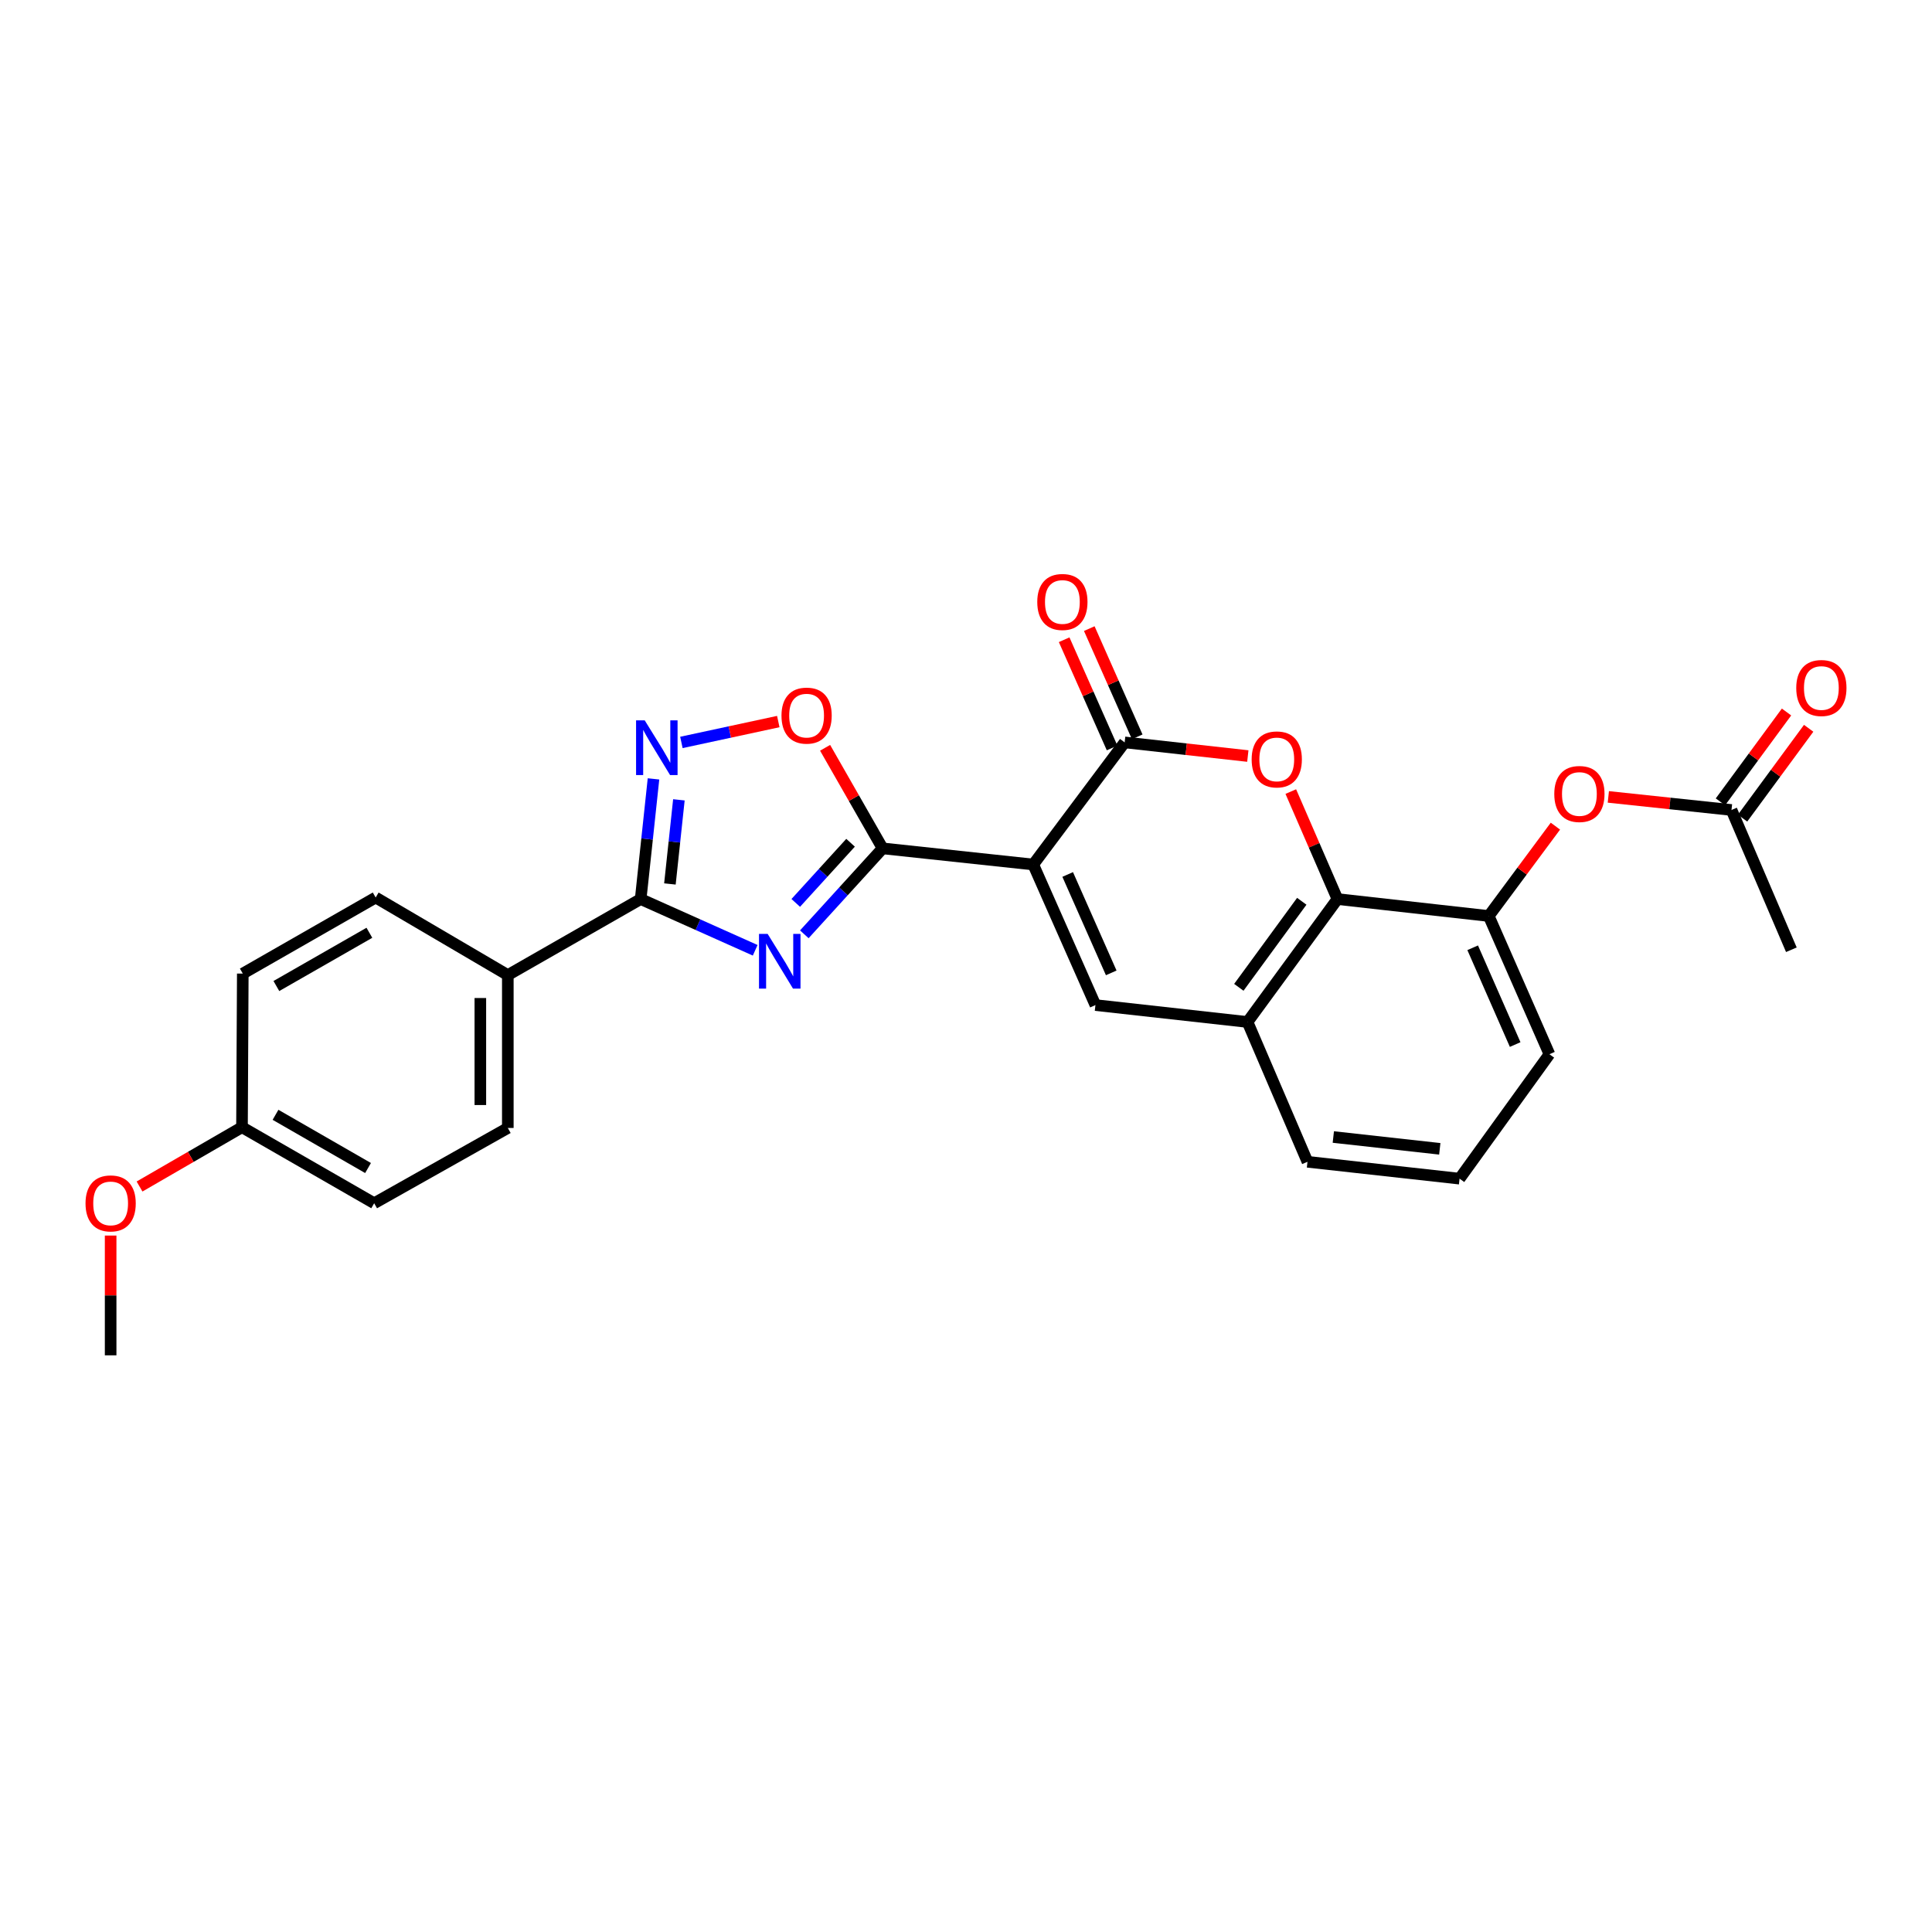 <?xml version='1.0' encoding='iso-8859-1'?>
<svg version='1.1' baseProfile='full'
              xmlns='http://www.w3.org/2000/svg'
                      xmlns:rdkit='http://www.rdkit.org/xml'
                      xmlns:xlink='http://www.w3.org/1999/xlink'
                  xml:space='preserve'
width='1000px' height='1000px' viewBox='0 0 1000 1000'>
<!-- END OF HEADER -->
<rect style='opacity:1.0;fill:#FFFFFF;stroke:none' width='1000' height='1000' x='0' y='0'> </rect>
<path class='bond-1' d='M 534.797,447.467 L 456.844,439.116' style='fill:none;fill-rule:evenodd;stroke:#000000;stroke-width:6px;stroke-linecap:butt;stroke-linejoin:miter;stroke-opacity:1' />
<path class='bond-2' d='M 534.797,447.467 L 582.117,384.258' style='fill:none;fill-rule:evenodd;stroke:#000000;stroke-width:6px;stroke-linecap:butt;stroke-linejoin:miter;stroke-opacity:1' />
<path class='bond-5' d='M 534.797,447.467 L 566.994,520.229' style='fill:none;fill-rule:evenodd;stroke:#000000;stroke-width:6px;stroke-linecap:butt;stroke-linejoin:miter;stroke-opacity:1' />
<path class='bond-5' d='M 552.632,452.626 L 575.17,503.56' style='fill:none;fill-rule:evenodd;stroke:#000000;stroke-width:6px;stroke-linecap:butt;stroke-linejoin:miter;stroke-opacity:1' />
<path class='bond-0' d='M 416.314,483.597 L 436.579,461.356' style='fill:none;fill-rule:evenodd;stroke:#0000FF;stroke-width:6px;stroke-linecap:butt;stroke-linejoin:miter;stroke-opacity:1' />
<path class='bond-0' d='M 436.579,461.356 L 456.844,439.116' style='fill:none;fill-rule:evenodd;stroke:#000000;stroke-width:6px;stroke-linecap:butt;stroke-linejoin:miter;stroke-opacity:1' />
<path class='bond-0' d='M 411.881,467.346 L 426.066,451.777' style='fill:none;fill-rule:evenodd;stroke:#0000FF;stroke-width:6px;stroke-linecap:butt;stroke-linejoin:miter;stroke-opacity:1' />
<path class='bond-0' d='M 426.066,451.777 L 440.252,436.209' style='fill:none;fill-rule:evenodd;stroke:#000000;stroke-width:6px;stroke-linecap:butt;stroke-linejoin:miter;stroke-opacity:1' />
<path class='bond-4' d='M 390.886,491.867 L 361.248,478.611' style='fill:none;fill-rule:evenodd;stroke:#0000FF;stroke-width:6px;stroke-linecap:butt;stroke-linejoin:miter;stroke-opacity:1' />
<path class='bond-4' d='M 361.248,478.611 L 331.61,465.355' style='fill:none;fill-rule:evenodd;stroke:#000000;stroke-width:6px;stroke-linecap:butt;stroke-linejoin:miter;stroke-opacity:1' />
<path class='bond-8' d='M 456.844,439.116 L 441.957,413.088' style='fill:none;fill-rule:evenodd;stroke:#000000;stroke-width:6px;stroke-linecap:butt;stroke-linejoin:miter;stroke-opacity:1' />
<path class='bond-8' d='M 441.957,413.088 L 427.071,387.061' style='fill:none;fill-rule:evenodd;stroke:#FF0000;stroke-width:6px;stroke-linecap:butt;stroke-linejoin:miter;stroke-opacity:1' />
<path class='bond-3' d='M 582.117,384.258 L 613.994,387.792' style='fill:none;fill-rule:evenodd;stroke:#000000;stroke-width:6px;stroke-linecap:butt;stroke-linejoin:miter;stroke-opacity:1' />
<path class='bond-3' d='M 613.994,387.792 L 645.872,391.327' style='fill:none;fill-rule:evenodd;stroke:#FF0000;stroke-width:6px;stroke-linecap:butt;stroke-linejoin:miter;stroke-opacity:1' />
<path class='bond-14' d='M 588.619,381.378 L 576.214,353.372' style='fill:none;fill-rule:evenodd;stroke:#000000;stroke-width:6px;stroke-linecap:butt;stroke-linejoin:miter;stroke-opacity:1' />
<path class='bond-14' d='M 576.214,353.372 L 563.809,325.365' style='fill:none;fill-rule:evenodd;stroke:#FF0000;stroke-width:6px;stroke-linecap:butt;stroke-linejoin:miter;stroke-opacity:1' />
<path class='bond-14' d='M 575.615,387.138 L 563.21,359.131' style='fill:none;fill-rule:evenodd;stroke:#000000;stroke-width:6px;stroke-linecap:butt;stroke-linejoin:miter;stroke-opacity:1' />
<path class='bond-14' d='M 563.21,359.131 L 550.805,331.125' style='fill:none;fill-rule:evenodd;stroke:#FF0000;stroke-width:6px;stroke-linecap:butt;stroke-linejoin:miter;stroke-opacity:1' />
<path class='bond-27' d='M 668.114,409.721 L 680.187,437.538' style='fill:none;fill-rule:evenodd;stroke:#FF0000;stroke-width:6px;stroke-linecap:butt;stroke-linejoin:miter;stroke-opacity:1' />
<path class='bond-27' d='M 680.187,437.538 L 692.26,465.355' style='fill:none;fill-rule:evenodd;stroke:#000000;stroke-width:6px;stroke-linecap:butt;stroke-linejoin:miter;stroke-opacity:1' />
<path class='bond-12' d='M 331.61,465.355 L 262.846,504.703' style='fill:none;fill-rule:evenodd;stroke:#000000;stroke-width:6px;stroke-linecap:butt;stroke-linejoin:miter;stroke-opacity:1' />
<path class='bond-28' d='M 331.61,465.355 L 334.929,434.254' style='fill:none;fill-rule:evenodd;stroke:#000000;stroke-width:6px;stroke-linecap:butt;stroke-linejoin:miter;stroke-opacity:1' />
<path class='bond-28' d='M 334.929,434.254 L 338.248,403.152' style='fill:none;fill-rule:evenodd;stroke:#0000FF;stroke-width:6px;stroke-linecap:butt;stroke-linejoin:miter;stroke-opacity:1' />
<path class='bond-28' d='M 346.747,457.534 L 349.071,435.763' style='fill:none;fill-rule:evenodd;stroke:#000000;stroke-width:6px;stroke-linecap:butt;stroke-linejoin:miter;stroke-opacity:1' />
<path class='bond-28' d='M 349.071,435.763 L 351.394,413.992' style='fill:none;fill-rule:evenodd;stroke:#0000FF;stroke-width:6px;stroke-linecap:butt;stroke-linejoin:miter;stroke-opacity:1' />
<path class='bond-9' d='M 566.994,520.229 L 645.714,528.976' style='fill:none;fill-rule:evenodd;stroke:#000000;stroke-width:6px;stroke-linecap:butt;stroke-linejoin:miter;stroke-opacity:1' />
<path class='bond-6' d='M 352.692,384.282 L 377.765,378.88' style='fill:none;fill-rule:evenodd;stroke:#0000FF;stroke-width:6px;stroke-linecap:butt;stroke-linejoin:miter;stroke-opacity:1' />
<path class='bond-6' d='M 377.765,378.88 L 402.839,373.478' style='fill:none;fill-rule:evenodd;stroke:#FF0000;stroke-width:6px;stroke-linecap:butt;stroke-linejoin:miter;stroke-opacity:1' />
<path class='bond-7' d='M 692.26,465.355 L 645.714,528.976' style='fill:none;fill-rule:evenodd;stroke:#000000;stroke-width:6px;stroke-linecap:butt;stroke-linejoin:miter;stroke-opacity:1' />
<path class='bond-7' d='M 673.8,466.501 L 641.217,511.035' style='fill:none;fill-rule:evenodd;stroke:#000000;stroke-width:6px;stroke-linecap:butt;stroke-linejoin:miter;stroke-opacity:1' />
<path class='bond-10' d='M 692.26,465.355 L 770.568,474.118' style='fill:none;fill-rule:evenodd;stroke:#000000;stroke-width:6px;stroke-linecap:butt;stroke-linejoin:miter;stroke-opacity:1' />
<path class='bond-21' d='M 645.714,528.976 L 676.75,601.343' style='fill:none;fill-rule:evenodd;stroke:#000000;stroke-width:6px;stroke-linecap:butt;stroke-linejoin:miter;stroke-opacity:1' />
<path class='bond-11' d='M 770.568,474.118 L 787.824,450.866' style='fill:none;fill-rule:evenodd;stroke:#000000;stroke-width:6px;stroke-linecap:butt;stroke-linejoin:miter;stroke-opacity:1' />
<path class='bond-11' d='M 787.824,450.866 L 805.079,427.613' style='fill:none;fill-rule:evenodd;stroke:#FF0000;stroke-width:6px;stroke-linecap:butt;stroke-linejoin:miter;stroke-opacity:1' />
<path class='bond-29' d='M 770.568,474.118 L 801.983,545.671' style='fill:none;fill-rule:evenodd;stroke:#000000;stroke-width:6px;stroke-linecap:butt;stroke-linejoin:miter;stroke-opacity:1' />
<path class='bond-29' d='M 762.258,490.568 L 784.249,540.655' style='fill:none;fill-rule:evenodd;stroke:#000000;stroke-width:6px;stroke-linecap:butt;stroke-linejoin:miter;stroke-opacity:1' />
<path class='bond-13' d='M 832.473,412.475 L 864.347,415.86' style='fill:none;fill-rule:evenodd;stroke:#FF0000;stroke-width:6px;stroke-linecap:butt;stroke-linejoin:miter;stroke-opacity:1' />
<path class='bond-13' d='M 864.347,415.86 L 896.221,419.244' style='fill:none;fill-rule:evenodd;stroke:#000000;stroke-width:6px;stroke-linecap:butt;stroke-linejoin:miter;stroke-opacity:1' />
<path class='bond-16' d='M 262.846,504.703 L 262.846,583.834' style='fill:none;fill-rule:evenodd;stroke:#000000;stroke-width:6px;stroke-linecap:butt;stroke-linejoin:miter;stroke-opacity:1' />
<path class='bond-16' d='M 248.624,516.573 L 248.624,571.964' style='fill:none;fill-rule:evenodd;stroke:#000000;stroke-width:6px;stroke-linecap:butt;stroke-linejoin:miter;stroke-opacity:1' />
<path class='bond-17' d='M 262.846,504.703 L 194.445,464.557' style='fill:none;fill-rule:evenodd;stroke:#000000;stroke-width:6px;stroke-linecap:butt;stroke-linejoin:miter;stroke-opacity:1' />
<path class='bond-15' d='M 901.948,423.458 L 919.054,400.211' style='fill:none;fill-rule:evenodd;stroke:#000000;stroke-width:6px;stroke-linecap:butt;stroke-linejoin:miter;stroke-opacity:1' />
<path class='bond-15' d='M 919.054,400.211 L 936.159,376.963' style='fill:none;fill-rule:evenodd;stroke:#FF0000;stroke-width:6px;stroke-linecap:butt;stroke-linejoin:miter;stroke-opacity:1' />
<path class='bond-15' d='M 890.493,415.03 L 907.598,391.782' style='fill:none;fill-rule:evenodd;stroke:#000000;stroke-width:6px;stroke-linecap:butt;stroke-linejoin:miter;stroke-opacity:1' />
<path class='bond-15' d='M 907.598,391.782 L 924.703,368.535' style='fill:none;fill-rule:evenodd;stroke:#FF0000;stroke-width:6px;stroke-linecap:butt;stroke-linejoin:miter;stroke-opacity:1' />
<path class='bond-25' d='M 896.221,419.244 L 927.209,491.587' style='fill:none;fill-rule:evenodd;stroke:#000000;stroke-width:6px;stroke-linecap:butt;stroke-linejoin:miter;stroke-opacity:1' />
<path class='bond-20' d='M 262.846,583.834 L 193.671,622.794' style='fill:none;fill-rule:evenodd;stroke:#000000;stroke-width:6px;stroke-linecap:butt;stroke-linejoin:miter;stroke-opacity:1' />
<path class='bond-19' d='M 194.445,464.557 L 125.666,503.929' style='fill:none;fill-rule:evenodd;stroke:#000000;stroke-width:6px;stroke-linecap:butt;stroke-linejoin:miter;stroke-opacity:1' />
<path class='bond-19' d='M 191.194,482.806 L 143.048,510.366' style='fill:none;fill-rule:evenodd;stroke:#000000;stroke-width:6px;stroke-linecap:butt;stroke-linejoin:miter;stroke-opacity:1' />
<path class='bond-18' d='M 125.255,583.447 L 125.666,503.929' style='fill:none;fill-rule:evenodd;stroke:#000000;stroke-width:6px;stroke-linecap:butt;stroke-linejoin:miter;stroke-opacity:1' />
<path class='bond-23' d='M 125.255,583.447 L 98.742,598.79' style='fill:none;fill-rule:evenodd;stroke:#000000;stroke-width:6px;stroke-linecap:butt;stroke-linejoin:miter;stroke-opacity:1' />
<path class='bond-23' d='M 98.742,598.79 L 72.229,614.134' style='fill:none;fill-rule:evenodd;stroke:#FF0000;stroke-width:6px;stroke-linecap:butt;stroke-linejoin:miter;stroke-opacity:1' />
<path class='bond-30' d='M 125.255,583.447 L 193.671,622.794' style='fill:none;fill-rule:evenodd;stroke:#000000;stroke-width:6px;stroke-linecap:butt;stroke-linejoin:miter;stroke-opacity:1' />
<path class='bond-30' d='M 142.608,577.02 L 190.499,604.564' style='fill:none;fill-rule:evenodd;stroke:#000000;stroke-width:6px;stroke-linecap:butt;stroke-linejoin:miter;stroke-opacity:1' />
<path class='bond-24' d='M 676.75,601.343 L 755.469,610.074' style='fill:none;fill-rule:evenodd;stroke:#000000;stroke-width:6px;stroke-linecap:butt;stroke-linejoin:miter;stroke-opacity:1' />
<path class='bond-24' d='M 690.125,588.517 L 745.229,594.628' style='fill:none;fill-rule:evenodd;stroke:#000000;stroke-width:6px;stroke-linecap:butt;stroke-linejoin:miter;stroke-opacity:1' />
<path class='bond-22' d='M 801.983,545.671 L 755.469,610.074' style='fill:none;fill-rule:evenodd;stroke:#000000;stroke-width:6px;stroke-linecap:butt;stroke-linejoin:miter;stroke-opacity:1' />
<path class='bond-26' d='M 57.265,639.522 L 57.265,670.518' style='fill:none;fill-rule:evenodd;stroke:#FF0000;stroke-width:6px;stroke-linecap:butt;stroke-linejoin:miter;stroke-opacity:1' />
<path class='bond-26' d='M 57.265,670.518 L 57.265,701.514' style='fill:none;fill-rule:evenodd;stroke:#000000;stroke-width:6px;stroke-linecap:butt;stroke-linejoin:miter;stroke-opacity:1' />
<path  class='atom-1' d='M 397.338 483.393
L 406.618 498.393
Q 407.538 499.873, 409.018 502.553
Q 410.498 505.233, 410.578 505.393
L 410.578 483.393
L 414.338 483.393
L 414.338 511.713
L 410.458 511.713
L 400.498 495.313
Q 399.338 493.393, 398.098 491.193
Q 396.898 488.993, 396.538 488.313
L 396.538 511.713
L 392.858 511.713
L 392.858 483.393
L 397.338 483.393
' fill='#0000FF'/>
<path  class='atom-4' d='M 647.852 393.068
Q 647.852 386.268, 651.212 382.468
Q 654.572 378.668, 660.852 378.668
Q 667.132 378.668, 670.492 382.468
Q 673.852 386.268, 673.852 393.068
Q 673.852 399.948, 670.452 403.868
Q 667.052 407.748, 660.852 407.748
Q 654.612 407.748, 651.212 403.868
Q 647.852 399.988, 647.852 393.068
M 660.852 404.548
Q 665.172 404.548, 667.492 401.668
Q 669.852 398.748, 669.852 393.068
Q 669.852 387.508, 667.492 384.708
Q 665.172 381.868, 660.852 381.868
Q 656.532 381.868, 654.172 384.668
Q 651.852 387.468, 651.852 393.068
Q 651.852 398.788, 654.172 401.668
Q 656.532 404.548, 660.852 404.548
' fill='#FF0000'/>
<path  class='atom-7' d='M 333.709 372.863
L 342.989 387.863
Q 343.909 389.343, 345.389 392.023
Q 346.869 394.703, 346.949 394.863
L 346.949 372.863
L 350.709 372.863
L 350.709 401.183
L 346.829 401.183
L 336.869 384.783
Q 335.709 382.863, 334.469 380.663
Q 333.269 378.463, 332.909 377.783
L 332.909 401.183
L 329.229 401.183
L 329.229 372.863
L 333.709 372.863
' fill='#0000FF'/>
<path  class='atom-9' d='M 404.496 370.4
Q 404.496 363.6, 407.856 359.8
Q 411.216 356, 417.496 356
Q 423.776 356, 427.136 359.8
Q 430.496 363.6, 430.496 370.4
Q 430.496 377.28, 427.096 381.2
Q 423.696 385.08, 417.496 385.08
Q 411.256 385.08, 407.856 381.2
Q 404.496 377.32, 404.496 370.4
M 417.496 381.88
Q 421.816 381.88, 424.136 379
Q 426.496 376.08, 426.496 370.4
Q 426.496 364.84, 424.136 362.04
Q 421.816 359.2, 417.496 359.2
Q 413.176 359.2, 410.816 362
Q 408.496 364.8, 408.496 370.4
Q 408.496 376.12, 410.816 379
Q 413.176 381.88, 417.496 381.88
' fill='#FF0000'/>
<path  class='atom-12' d='M 804.493 410.965
Q 804.493 404.165, 807.853 400.365
Q 811.213 396.565, 817.493 396.565
Q 823.773 396.565, 827.133 400.365
Q 830.493 404.165, 830.493 410.965
Q 830.493 417.845, 827.093 421.765
Q 823.693 425.645, 817.493 425.645
Q 811.253 425.645, 807.853 421.765
Q 804.493 417.885, 804.493 410.965
M 817.493 422.445
Q 821.813 422.445, 824.133 419.565
Q 826.493 416.645, 826.493 410.965
Q 826.493 405.405, 824.133 402.605
Q 821.813 399.765, 817.493 399.765
Q 813.173 399.765, 810.813 402.565
Q 808.493 405.365, 808.493 410.965
Q 808.493 416.685, 810.813 419.565
Q 813.173 422.445, 817.493 422.445
' fill='#FF0000'/>
<path  class='atom-15' d='M 536.888 311.576
Q 536.888 304.776, 540.248 300.976
Q 543.608 297.176, 549.888 297.176
Q 556.168 297.176, 559.528 300.976
Q 562.888 304.776, 562.888 311.576
Q 562.888 318.456, 559.488 322.376
Q 556.088 326.256, 549.888 326.256
Q 543.648 326.256, 540.248 322.376
Q 536.888 318.496, 536.888 311.576
M 549.888 323.056
Q 554.208 323.056, 556.528 320.176
Q 558.888 317.256, 558.888 311.576
Q 558.888 306.016, 556.528 303.216
Q 554.208 300.376, 549.888 300.376
Q 545.568 300.376, 543.208 303.176
Q 540.888 305.976, 540.888 311.576
Q 540.888 317.296, 543.208 320.176
Q 545.568 323.056, 549.888 323.056
' fill='#FF0000'/>
<path  class='atom-16' d='M 929.735 356.107
Q 929.735 349.307, 933.095 345.507
Q 936.455 341.707, 942.735 341.707
Q 949.015 341.707, 952.375 345.507
Q 955.735 349.307, 955.735 356.107
Q 955.735 362.987, 952.335 366.907
Q 948.935 370.787, 942.735 370.787
Q 936.495 370.787, 933.095 366.907
Q 929.735 363.027, 929.735 356.107
M 942.735 367.587
Q 947.055 367.587, 949.375 364.707
Q 951.735 361.787, 951.735 356.107
Q 951.735 350.547, 949.375 347.747
Q 947.055 344.907, 942.735 344.907
Q 938.415 344.907, 936.055 347.707
Q 933.735 350.507, 933.735 356.107
Q 933.735 361.827, 936.055 364.707
Q 938.415 367.587, 942.735 367.587
' fill='#FF0000'/>
<path  class='atom-24' d='M 44.265 622.874
Q 44.265 616.074, 47.625 612.274
Q 50.985 608.474, 57.265 608.474
Q 63.545 608.474, 66.905 612.274
Q 70.265 616.074, 70.265 622.874
Q 70.265 629.754, 66.865 633.674
Q 63.465 637.554, 57.265 637.554
Q 51.025 637.554, 47.625 633.674
Q 44.265 629.794, 44.265 622.874
M 57.265 634.354
Q 61.585 634.354, 63.905 631.474
Q 66.265 628.554, 66.265 622.874
Q 66.265 617.314, 63.905 614.514
Q 61.585 611.674, 57.265 611.674
Q 52.945 611.674, 50.585 614.474
Q 48.265 617.274, 48.265 622.874
Q 48.265 628.594, 50.585 631.474
Q 52.945 634.354, 57.265 634.354
' fill='#FF0000'/>
</svg>

